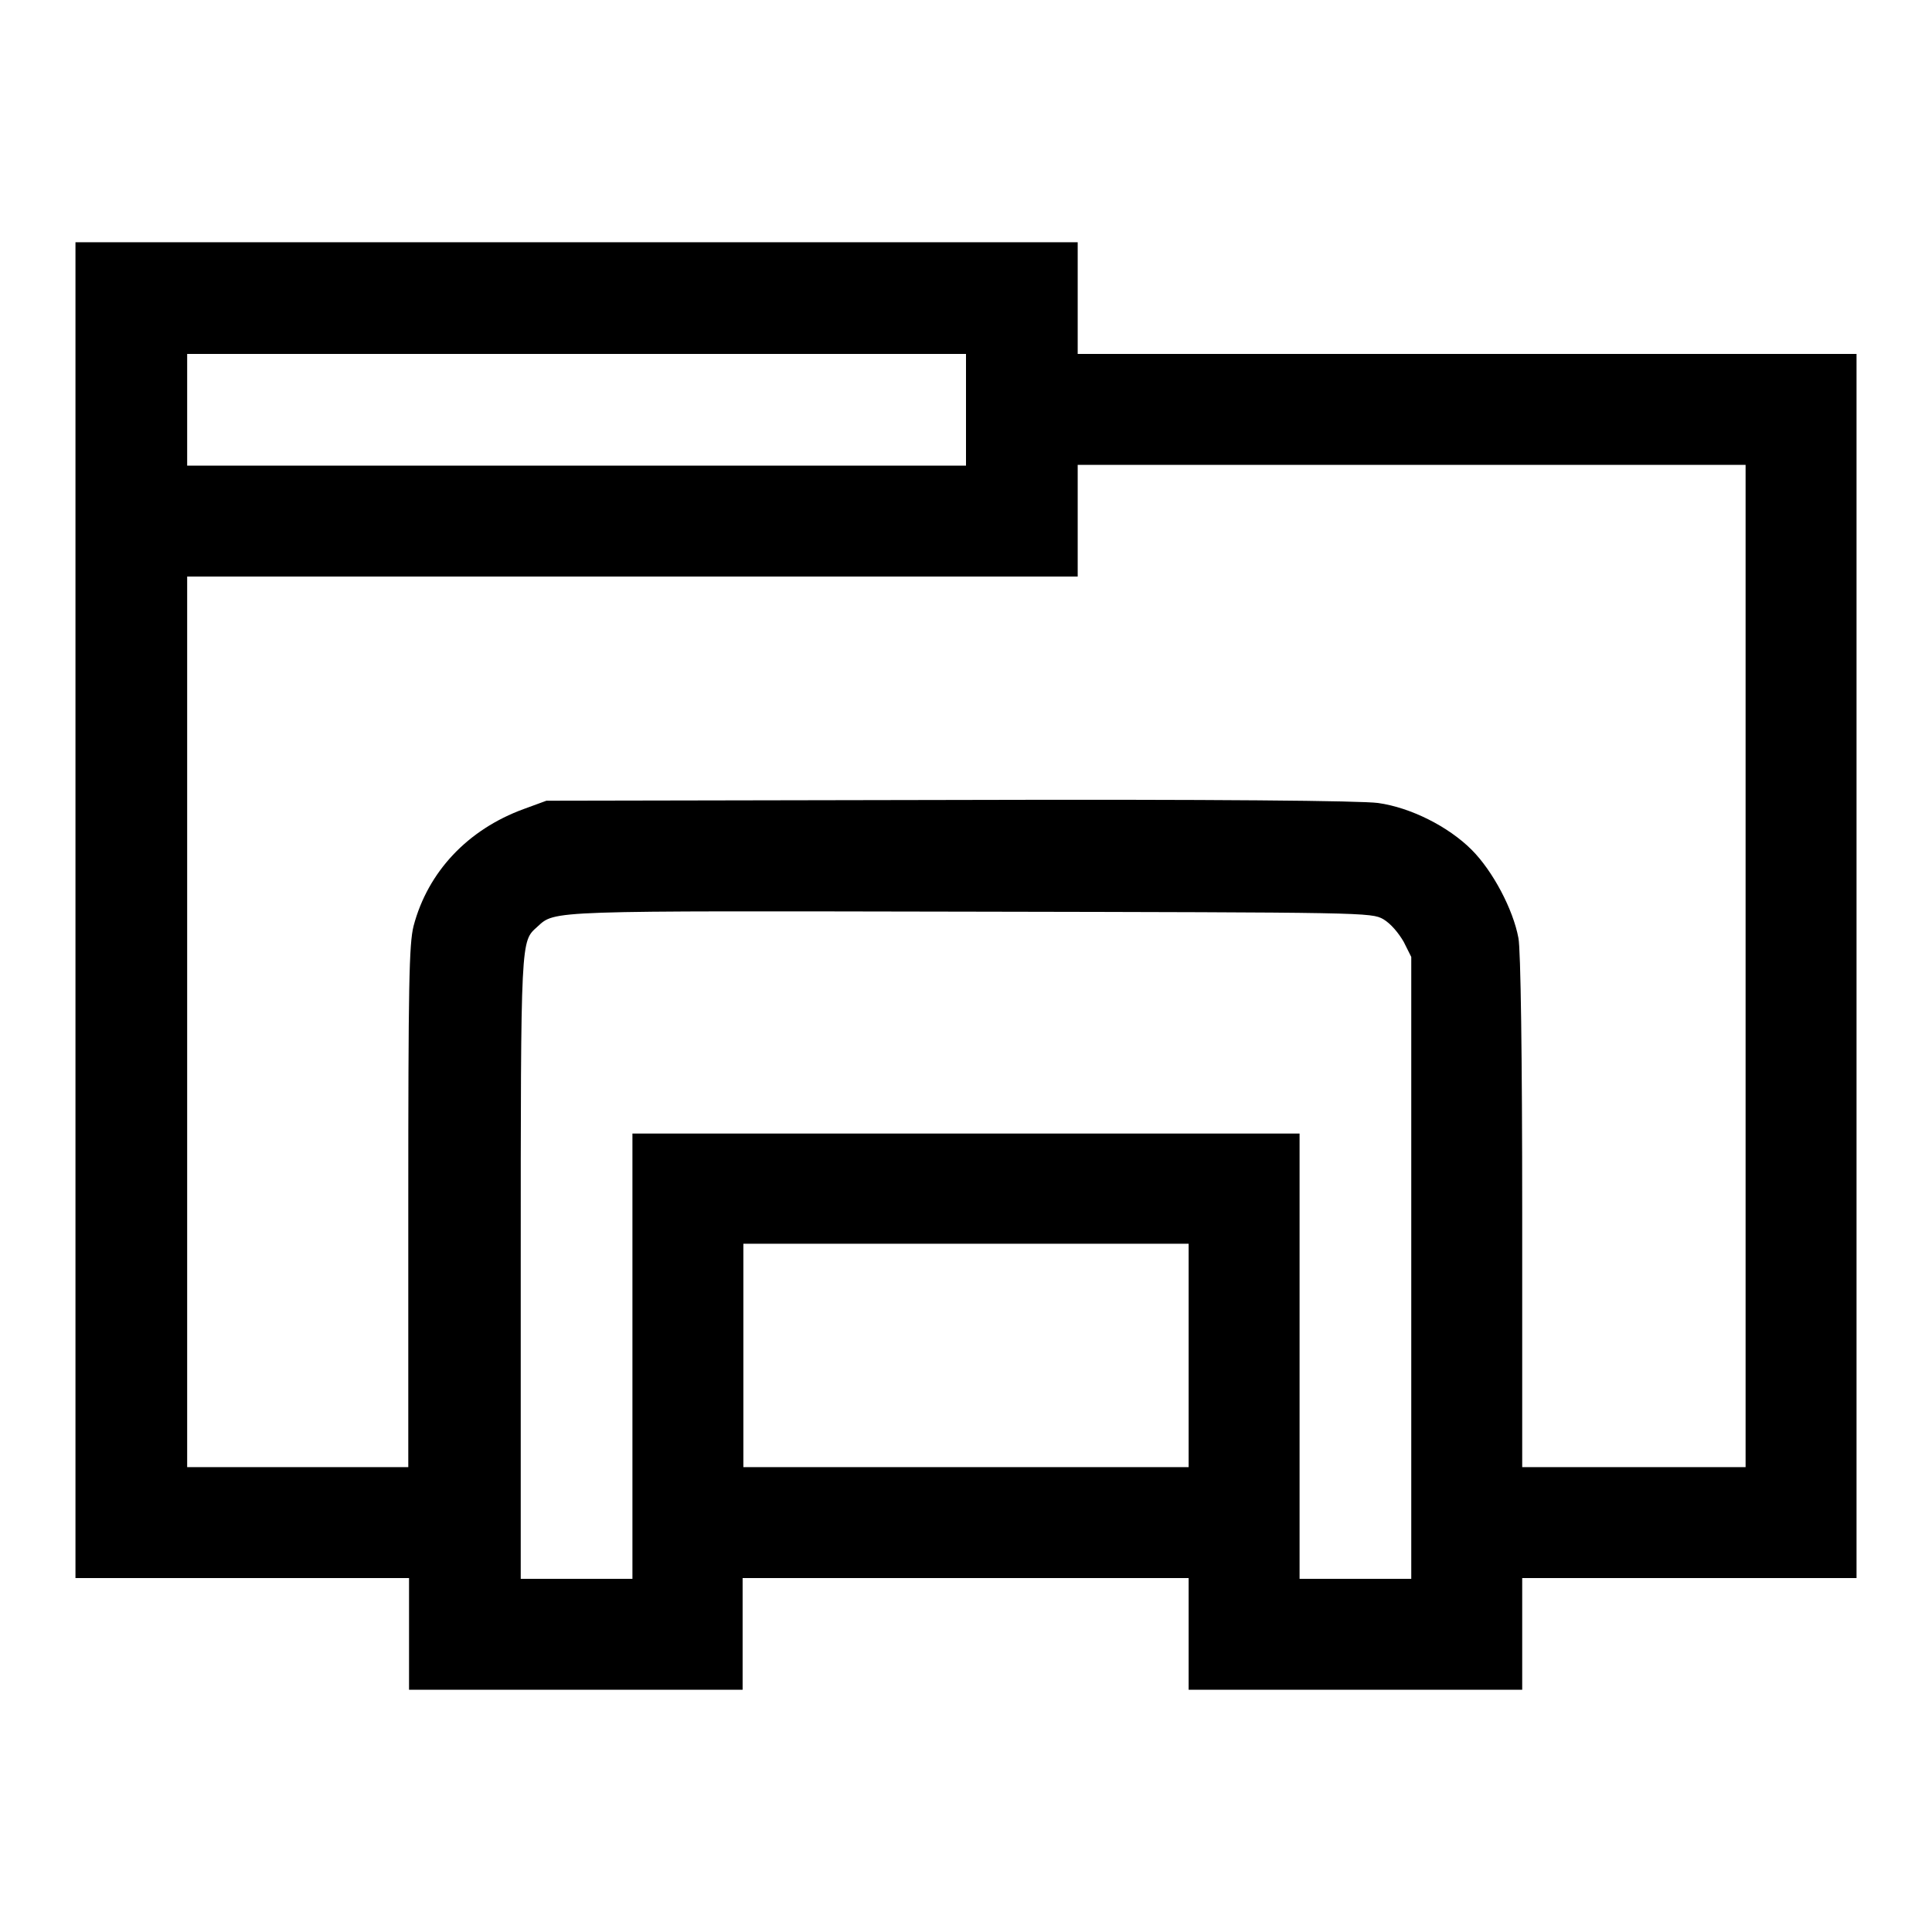 <?xml version="1.0" encoding="utf-8"?>
<!-- Svg Vector Icons : http://www.onlinewebfonts.com/icon -->
<!DOCTYPE svg PUBLIC "-//W3C//DTD SVG 1.1//EN" "http://www.w3.org/Graphics/SVG/1.1/DTD/svg11.dtd">
<svg version="1.1" xmlns="http://www.w3.org/2000/svg" xmlns:xlink="http://www.w3.org/1999/xlink" x="0px" y="0px" viewBox="0 0 256 256" enable-background="new 0 0 256 256" xml:space="preserve">
<g><g><g><path fill="#000000" d="M10,120.6v88.5h22.1h22.1v7.4v7.4h22.1h22.1v-7.4v-7.4H128h29.5v7.4v7.4h22.1h22.1v-7.4v-7.4h22.1H246V128V46.9h-51.6h-51.6v-7.4v-7.4H76.4H10V120.6z M128,54.3v7.4H76.4H24.8v-7.4v-7.4h51.6H128V54.3z M231.3,128v66.4h-14.8h-14.8v-33.8c0-20.6-0.2-34.8-0.5-36.3c-0.7-3.8-3.4-8.9-6.2-11.7c-3.1-3.1-8.1-5.6-12.4-6.2c-2.2-0.3-21.2-0.5-56.7-0.4l-53.5,0.1l-3,1.1c-7.4,2.7-12.7,8.3-14.6,15.5c-0.6,2.4-0.7,7.7-0.7,37.2v34.5H39.5H24.8v-59v-59h59h59V69v-7.4H187h44.3V128z M183.3,121.8c1,0.6,2,1.8,2.7,3l1,2V168v41.2h-7.4h-7.4v-29.5v-29.5H128H83.8v29.5v29.5h-7.4H69v-41.3c0-44,0-43.1,2.2-45.1c2.4-2.2,1.2-2.1,57.5-2C181,120.9,181.7,120.9,183.3,121.8z M157.5,179.6v14.8H128H98.5v-14.8v-14.8H128h29.5V179.6z"/></g></g></g>
</svg>